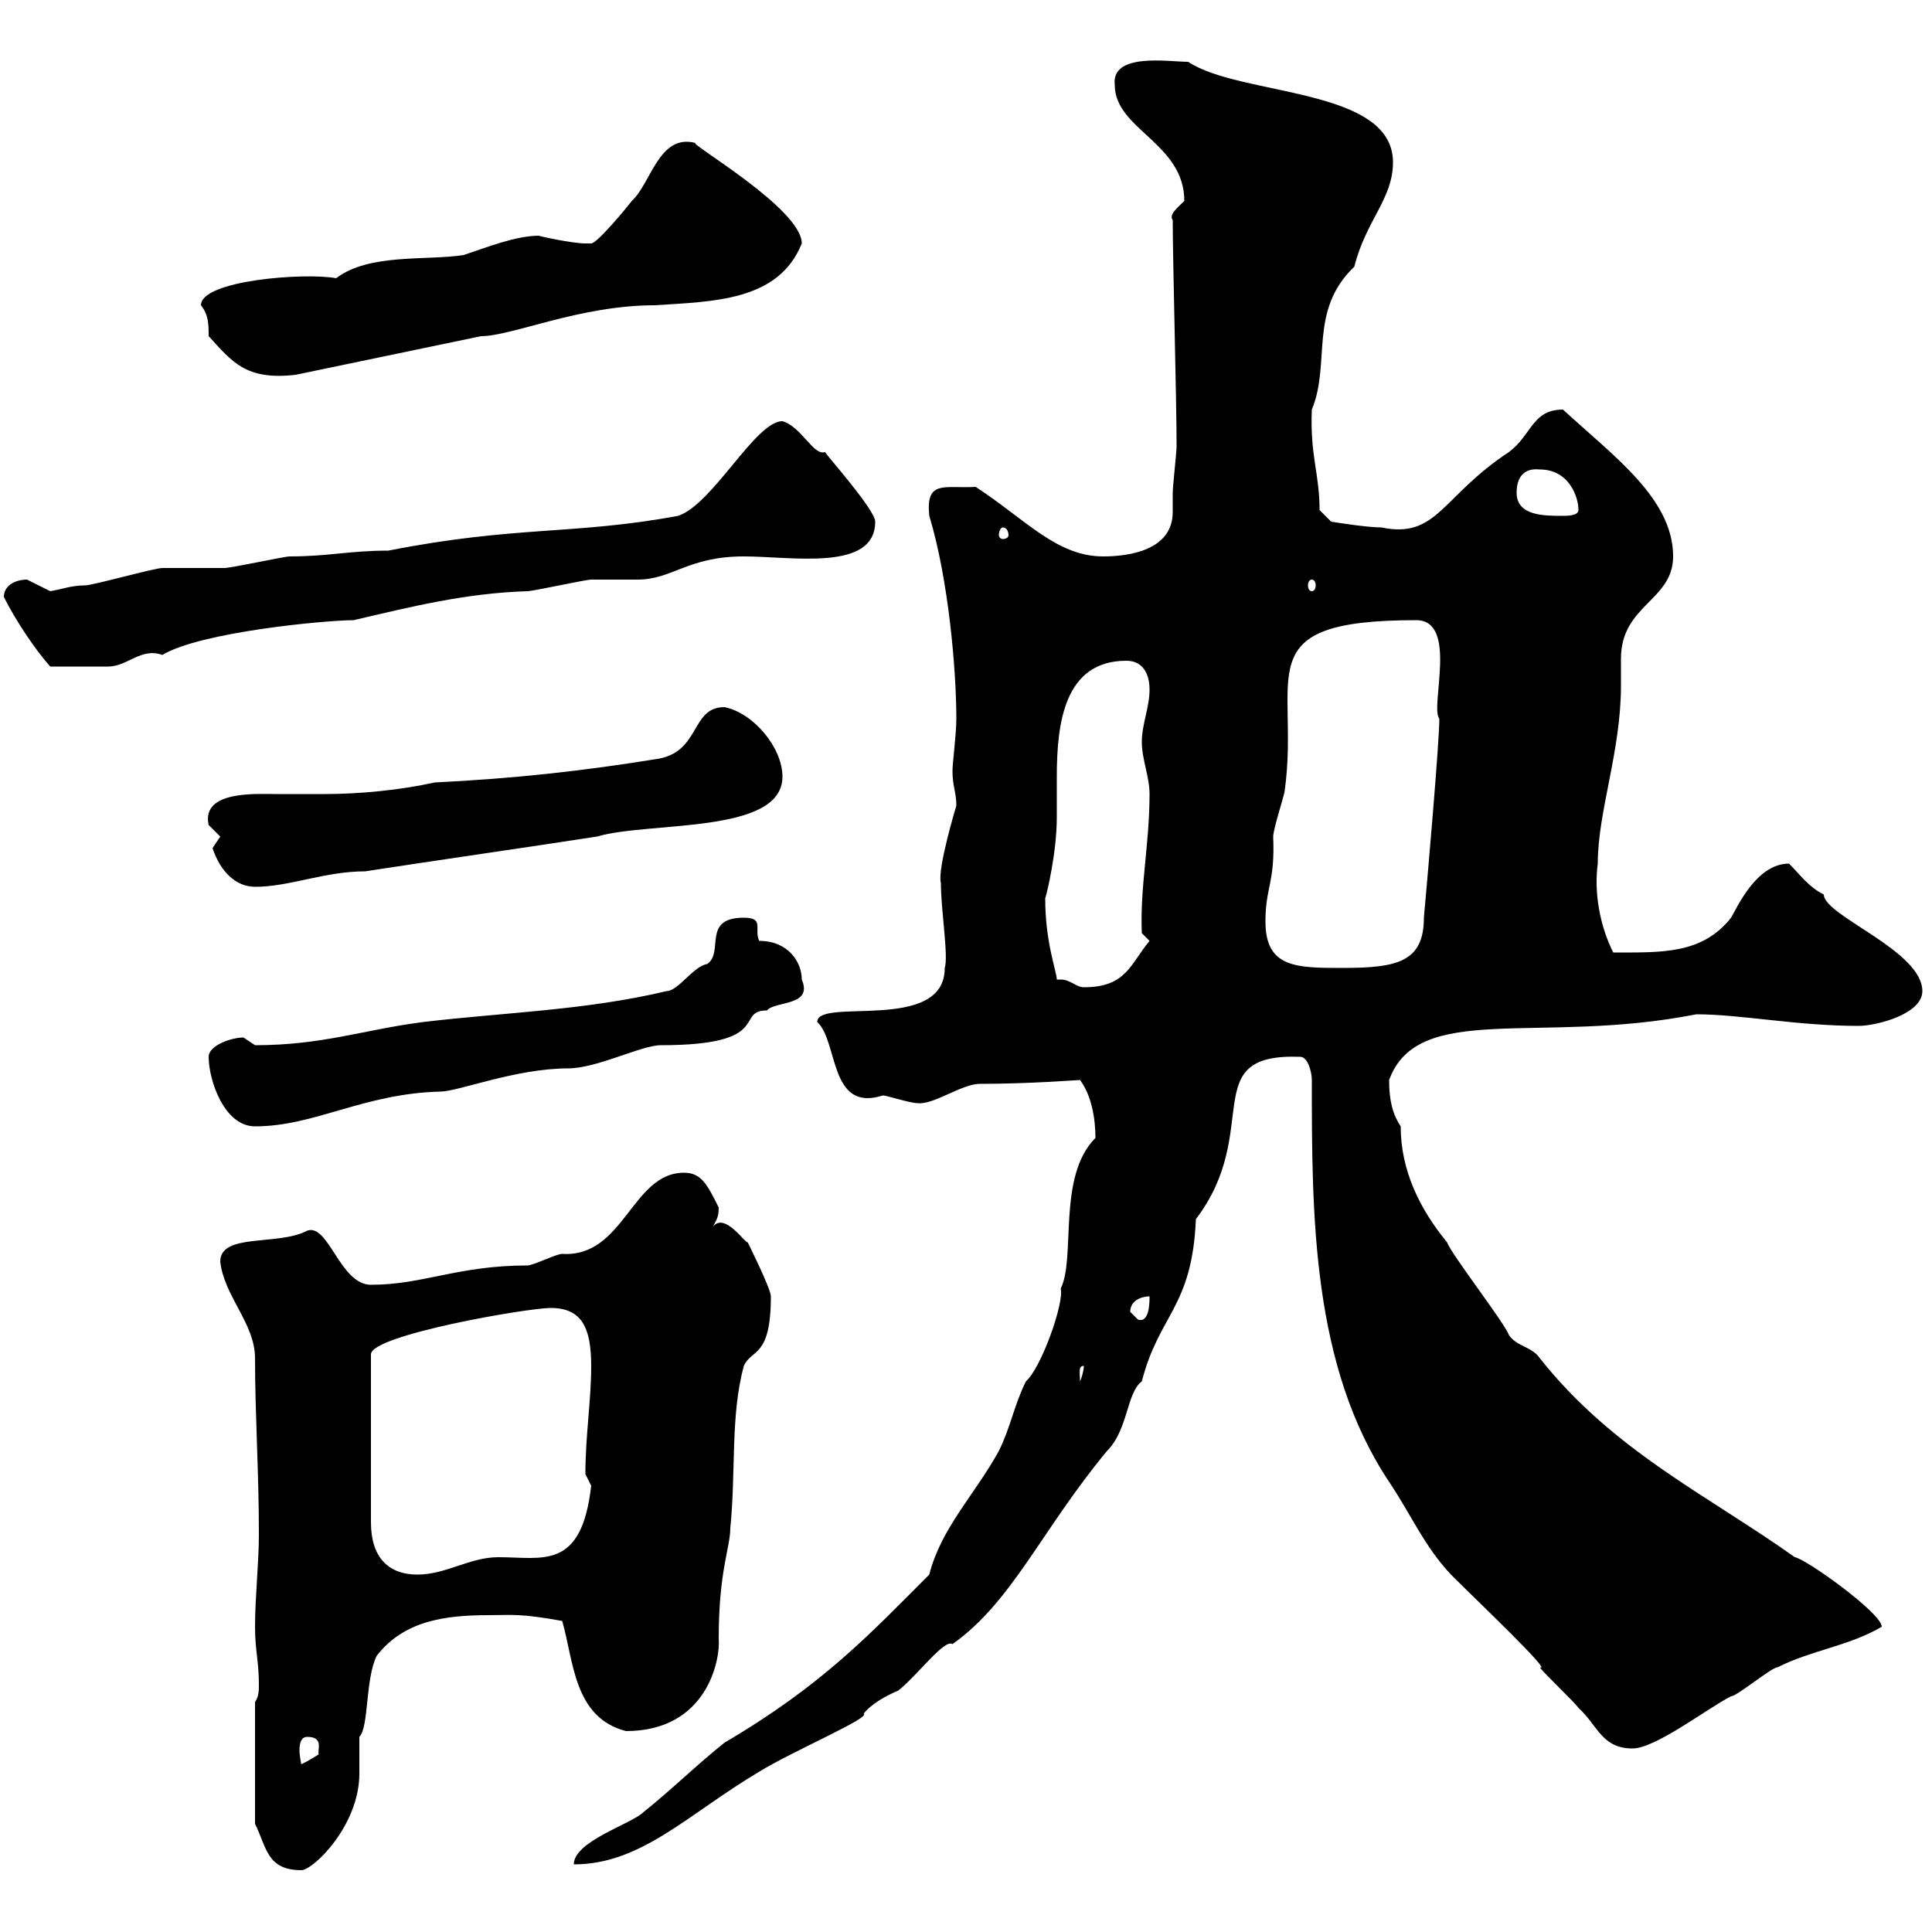 <svg xmlns="http://www.w3.org/2000/svg" xmlns:xlink="http://www.w3.org/1999/xlink" width="300" height="300"><path d="M39.60 283.20C41.40 286.80 41.40 290.40 46.80 290.40C48.60 290.40 55.80 283.50 55.80 275.40C55.80 273.30 55.80 270.90 55.80 269.70C57.30 268.20 56.70 260.70 58.50 257.10C62.70 251.70 69 250.80 75.90 250.80C79.50 250.80 80.70 250.50 87.30 251.70C89.10 258 89.10 266.70 97.20 268.80C109.80 268.80 111.90 257.70 111.60 254.40C111.60 243.90 113.40 240.30 113.40 237.30C114.30 228.30 113.40 219.90 115.50 212.10C116.70 209.40 119.70 210.90 119.70 201.30C119.70 200.10 116.10 192.90 116.10 192.90C115.80 193.20 112.50 188.10 110.70 190.50C111.30 189.30 111.60 189 111.60 187.50C109.80 183.90 108.90 182.10 106.20 182.10C98.10 182.10 96.90 195.30 87.30 194.70C86.40 194.70 82.80 196.50 81.90 196.50C71.10 196.50 65.70 199.50 57.60 199.50C52.80 199.50 51 189.90 47.70 191.10C43.20 193.50 34.20 191.40 34.20 195.90C34.80 201.30 39.60 205.50 39.60 210.90C39.60 219.60 40.20 228.60 40.20 238.20C40.20 242.70 39.60 248.10 39.60 252.60C39.60 256.20 40.20 258 40.20 261.60C40.20 262.50 40.20 263.40 39.60 264.30ZM144.30 244.50C135 253.80 127.80 261.60 112.50 270.60C108 274.20 104.40 277.80 99.90 281.40C98.10 283.20 89.10 285.90 89.10 289.50C99.60 289.50 106.80 281.70 117.90 275.10C123.30 271.80 135.30 266.70 134.10 266.10C135.30 264.60 137.40 263.40 139.50 262.50C142.50 260.10 146.70 254.40 147.90 255.30C157.20 248.70 161.70 237.60 171.90 225.30C175.20 222 174.90 216.30 177.30 214.50C180 204 185.10 203.10 185.70 189.30C196.20 175.50 185.70 163.50 201.90 164.10C203.10 164.10 203.70 166.50 203.70 167.70C203.70 188.70 203.70 212.10 215.70 230.10C219.30 235.50 221.10 240 225.30 244.50C229.50 248.70 241.20 259.80 239.10 258.90C239.70 259.80 244.50 264.30 245.10 265.20C248.10 267.90 248.70 271.50 253.50 271.50C257.10 271.50 265.20 265.20 268.80 263.40C269.70 263.40 275.10 258.90 276 258.90C281.40 256.20 287.10 255.60 292.20 252.60C292.20 250.50 280.50 242.10 278.70 241.80C265.20 232.20 250.50 225.30 239.10 210.90C237.90 209.10 235.50 209.10 234.30 207.30C233.70 205.50 225.30 194.70 224.70 192.90C220.50 187.80 217.50 181.80 217.50 174.90C216.30 173.10 215.70 171 215.70 167.70C220.20 155.40 239.10 162.30 263.40 157.50C270.30 157.50 279 159.30 288.60 159.30C291.30 159.30 298.50 157.50 298.50 153.90C298.50 147.60 283.20 142.20 283.20 138.90C280.80 137.70 279.60 135.90 277.80 134.10C272.70 134.10 269.70 141 268.80 142.50C264.30 148.20 258 147.90 250.50 147.90C248.40 143.70 247.50 138.60 248.10 134.10C248.10 126 251.70 116.70 251.70 106.50C251.70 105 251.70 103.50 251.70 102.30C251.70 93.90 259.80 93.30 259.80 86.40C259.80 77.40 250.50 70.80 242.70 63.60C237.90 63.60 237.90 67.50 234.30 70.20C223.80 77.10 223.20 83.70 214.50 81.90C212.10 81.90 206.70 81 206.70 81L204.90 79.20C204.90 73.50 203.40 70.80 203.70 63.60C206.70 56.40 203.10 48.30 210.30 41.40C212.10 34.20 216.30 30.90 216.30 25.20C216.30 13.50 192.60 15 184.50 9.60C181.50 9.60 172.50 8.10 173.10 13.20C173.10 20.10 183.90 22.20 183.90 31.20C182.70 32.40 181.50 33.30 182.10 34.20C182.10 40.50 182.70 62.10 182.70 69.30C182.70 70.20 182.10 75.60 182.10 76.50C182.10 77.70 182.10 78.90 182.10 79.50C182.10 85.50 175.20 86.40 171.30 86.40C164.10 86.40 159.30 80.70 151.50 75.60C146.70 75.90 143.70 74.40 144.30 80.10C147.30 90 148.50 104.10 148.50 111.60C148.50 114 147.90 118.50 147.90 119.70C147.90 122.10 148.50 123 148.50 125.10C148.50 125.10 145.50 135 146.10 137.10C146.10 141.30 147.30 148.50 146.70 150.30C146.70 160.50 126.90 154.80 126.90 158.70C130.20 161.70 128.70 172.80 137.10 170.10C137.70 170.10 141.30 171.30 142.50 171.30C144.90 171.60 149.40 168.30 152.10 168.30C159.90 168.30 167.40 167.70 167.70 167.70C169.50 170.10 170.10 173.70 170.10 176.70C164.10 182.70 167.10 195.30 164.70 200.10C165.30 202.20 161.70 212.40 159.30 214.50C157.50 218.10 156.90 221.70 155.10 225.30C151.50 231.90 146.10 237.30 144.30 244.50ZM47.70 269.70C50.40 269.70 49.20 271.80 49.50 272.40C49.50 272.40 46.80 274.20 45.90 274.20L46.80 274.20C46.80 273.90 46.50 272.70 46.50 271.80C46.50 270.60 46.80 269.70 47.70 269.70ZM85.50 203.10C90.30 203.10 91.80 206.10 91.80 212.10C91.80 217.50 90.90 222.90 90.90 228.90C90.90 228.90 91.80 230.70 91.80 230.70C90.30 243.90 84.30 241.80 77.40 241.80C72.90 241.80 69.30 244.50 64.80 244.50C60.30 244.50 57.60 241.80 57.60 236.40L57.60 210.30C57.60 207.30 81.90 203.10 85.50 203.10ZM168.30 212.10C168.30 212.70 168 213.90 167.70 214.50C167.70 213 167.40 212.10 168.30 212.10ZM175.50 203.70C175.50 201.90 177.30 201.30 178.50 201.30C178.50 202.20 178.50 205.50 176.70 204.90C176.70 204.90 175.50 203.70 175.50 203.70ZM32.40 164.10C32.40 167.70 34.80 174.90 39.60 174.90C48.90 174.90 56.40 169.80 68.40 169.50C71.10 169.50 80.10 165.90 88.20 165.90C92.70 165.90 99.60 162.30 102.60 162.30C120.30 162.30 114 156.90 119.10 156.90C120.30 155.40 126.30 156.30 124.50 152.10C124.50 149.40 122.40 146.10 117.90 146.10C117 144.30 118.80 142.50 115.50 142.50C108.90 142.50 112.50 147.90 109.80 149.70C107.70 150 105.30 153.90 103.50 153.90C90.90 156.90 78.30 157.20 65.70 158.70C56.40 159.90 50.10 162.30 39.60 162.30C39.60 162.30 37.80 161.10 37.80 161.10C36 161.10 32.40 162.30 32.40 164.10ZM164.10 152.10C164.10 150.90 162.30 146.40 162.30 139.50C162.60 138.60 164.10 132.30 164.10 126.90C164.10 125.10 164.10 123 164.10 120.60C164.10 112.20 165.30 102.60 174.90 102.60C177.30 102.60 178.50 104.40 178.50 107.10C178.50 109.80 177.30 112.50 177.30 115.20C177.30 117.90 178.50 120.60 178.50 123.30C178.50 131.10 177 137.70 177.30 144.90L178.50 146.10C175.50 149.70 174.90 153.30 168.30 153.30C167.10 153.30 166.20 152.10 164.70 152.10C164.40 152.10 164.40 152.10 164.10 152.10ZM196.50 143.10C196.50 137.70 198 137.10 197.70 129.90C197.70 128.70 199.50 123.30 199.50 122.70C201.90 105 193.20 96.30 219.90 96.30C226.50 96.30 222 109.80 223.50 111.60C223.50 115.20 221.70 135.90 221.10 142.50C221.10 149.40 216.90 150.30 208.50 150.30C201.30 150.30 196.50 150.30 196.50 143.10ZM33 131.70C34.20 135.30 36.60 137.70 39.60 137.70C45 137.70 50.40 135.30 56.70 135.30C68.40 133.50 81 131.70 92.70 129.90C100.80 127.50 121.50 129.60 121.50 120.60C121.50 116.10 117 110.70 112.50 109.80C107.10 109.80 108.90 117 101.70 117.90C90.60 119.70 79.80 120.90 67.50 121.50C62.10 122.70 55.80 123.30 50.40 123.30C47.40 123.30 45.30 123.30 42.90 123.30C39.90 123.30 31.20 122.70 32.40 128.10C32.40 128.10 34.20 129.90 34.20 129.90C34.20 129.90 33 131.70 33 131.70ZM0.60 92.70C2.40 96.30 5.40 100.80 7.80 103.50C10.80 103.50 14.70 103.50 16.80 103.50C19.80 103.50 21.90 100.50 25.20 101.70C31.20 98.10 50.70 96.30 54.90 96.30C63.90 94.20 72.30 92.10 81.90 91.80C82.80 91.80 90.90 90 91.80 90C92.70 90 98.10 90 99 90C104.40 90 106.80 86.40 115.50 86.40C123 86.40 135.90 88.80 135.90 81C135.90 79.20 128.70 71.10 128.10 70.20C126.30 70.80 124.50 66.30 121.50 65.40C117.30 65.40 110.70 78.30 105.30 80.10C89.10 83.10 80.10 81.60 60.30 85.50C54.30 85.50 51 86.40 45 86.40C44.10 86.40 36 88.20 34.80 88.20C34.20 88.20 25.80 88.20 25.20 88.20C24 88.20 14.40 90.90 13.20 90.90C11.10 90.90 9.60 91.50 7.80 91.80C7.80 91.80 4.20 90 4.20 90C2.40 90 0.60 90.90 0.60 92.70ZM203.70 90C204 90 204.30 90.30 204.30 90.90C204.30 91.50 204 91.80 203.70 91.80C203.40 91.80 203.10 91.50 203.10 90.90C203.10 90.30 203.40 90 203.70 90ZM155.70 81.90C156.30 81.90 156.60 82.50 156.60 83.10C156.60 83.40 156.30 83.70 155.70 83.70C155.40 83.70 155.10 83.40 155.10 83.10C155.10 82.50 155.40 81.90 155.70 81.90ZM235.50 76.50C235.50 74.40 236.40 72.60 239.10 72.90C243.60 72.90 245.10 77.10 245.10 79.20C245.10 80.10 243.30 80.10 242.70 80.10C239.70 80.10 235.50 80.10 235.50 76.50ZM32.40 52.20C36 56.10 38.10 59.10 45.90 58.20L74.70 52.20C79.50 52.20 90 47.40 101.70 47.40C110.70 46.80 120.90 46.80 124.50 37.80C124.50 32.40 106.80 22.20 108 22.20C102.30 20.70 101.10 28.50 98.10 31.20C97.20 32.40 92.70 37.80 91.80 37.80C91.80 37.80 90.90 37.80 90.90 37.80C88.80 37.80 83.40 36.60 83.70 36.60C80.10 36.60 75.60 38.40 72 39.60C66.30 40.50 57.30 39.30 52.20 43.20C47.40 42.30 31.20 43.50 31.20 47.40C32.40 48.90 32.40 50.40 32.40 52.20Z"/></svg>